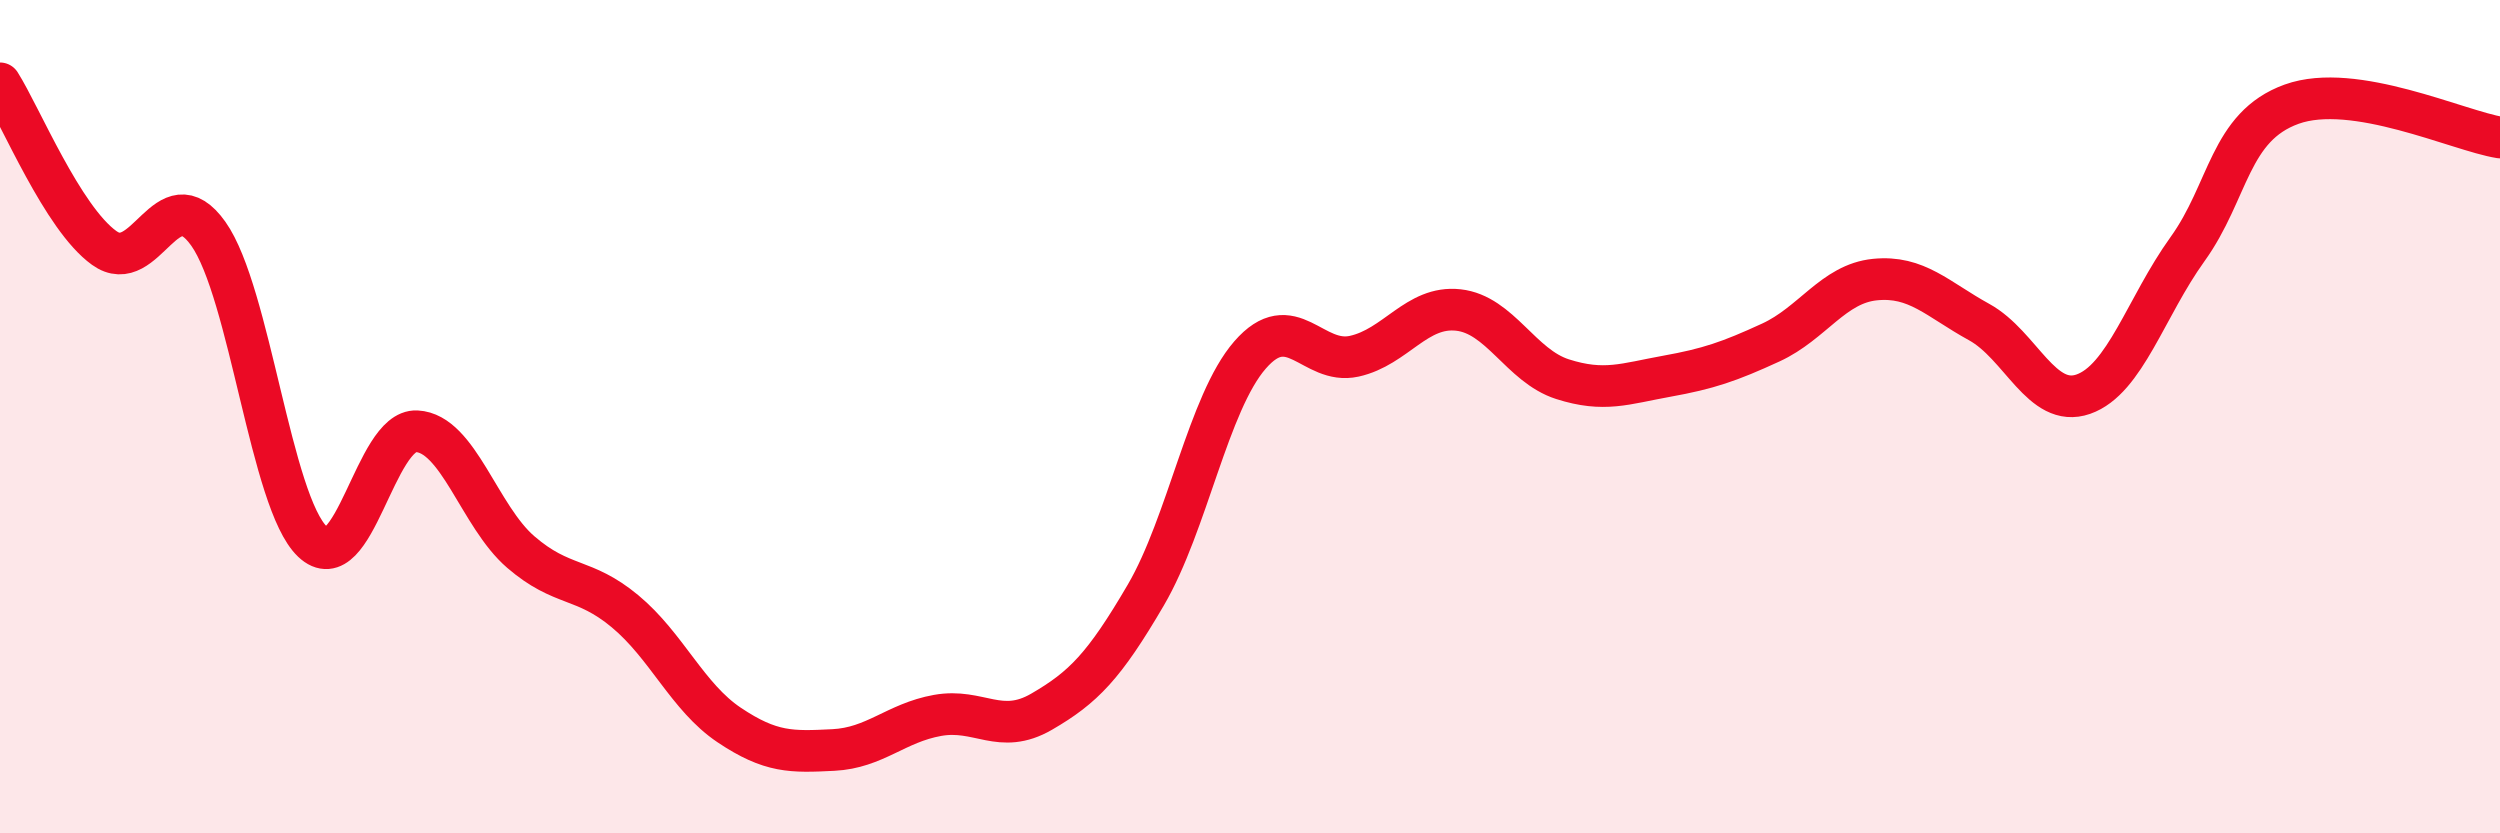 
    <svg width="60" height="20" viewBox="0 0 60 20" xmlns="http://www.w3.org/2000/svg">
      <path
        d="M 0,2 C 0.5,2.79 1.5,5.23 2.5,5.95 C 3.5,6.67 4,4.2 5,5.61 C 6,7.02 6.5,12.05 7.5,13 C 8.5,13.95 9,10.3 10,10.35 C 11,10.4 11.5,12.39 12.5,13.25 C 13.5,14.11 14,13.84 15,14.67 C 16,15.5 16.5,16.73 17.5,17.4 C 18.5,18.07 19,18.05 20,18 C 21,17.95 21.5,17.35 22.5,17.17 C 23.5,16.99 24,17.66 25,17.08 C 26,16.5 26.5,15.99 27.5,14.28 C 28.5,12.57 29,9.67 30,8.52 C 31,7.37 31.5,8.77 32.5,8.55 C 33.5,8.33 34,7.33 35,7.44 C 36,7.55 36.5,8.78 37.5,9.1 C 38.5,9.42 39,9.21 40,9.03 C 41,8.85 41.5,8.68 42.5,8.22 C 43.5,7.76 44,6.81 45,6.71 C 46,6.61 46.5,7.18 47.5,7.73 C 48.5,8.28 49,9.81 50,9.46 C 51,9.11 51.5,7.37 52.5,5.98 C 53.5,4.59 53.5,3.04 55,2.5 C 56.5,1.96 59,3.14 60,3.3L60 20L0 20Z"
        fill="#EB0A25"
        opacity="0.1"
        stroke-linecap="round"
        stroke-linejoin="round"
      />
      <path
        d="M 0,2 C 0.5,2.79 1.5,5.23 2.5,5.95 C 3.5,6.67 4,4.2 5,5.61 C 6,7.02 6.5,12.05 7.5,13 C 8.5,13.95 9,10.3 10,10.35 C 11,10.4 11.5,12.39 12.5,13.25 C 13.5,14.11 14,13.84 15,14.67 C 16,15.5 16.5,16.73 17.5,17.4 C 18.5,18.07 19,18.05 20,18 C 21,17.95 21.5,17.35 22.5,17.17 C 23.5,16.99 24,17.66 25,17.08 C 26,16.5 26.5,15.99 27.5,14.28 C 28.5,12.57 29,9.67 30,8.52 C 31,7.37 31.5,8.77 32.5,8.55 C 33.5,8.33 34,7.33 35,7.44 C 36,7.55 36.5,8.78 37.5,9.1 C 38.5,9.42 39,9.21 40,9.03 C 41,8.85 41.5,8.68 42.5,8.22 C 43.5,7.76 44,6.81 45,6.71 C 46,6.61 46.5,7.18 47.5,7.73 C 48.5,8.28 49,9.81 50,9.46 C 51,9.11 51.5,7.37 52.5,5.98 C 53.5,4.59 53.5,3.04 55,2.5 C 56.5,1.96 59,3.14 60,3.3"
        stroke="#EB0A25"
        stroke-width="1"
        fill="none"
        stroke-linecap="round"
        stroke-linejoin="round"
      />
    </svg>
  